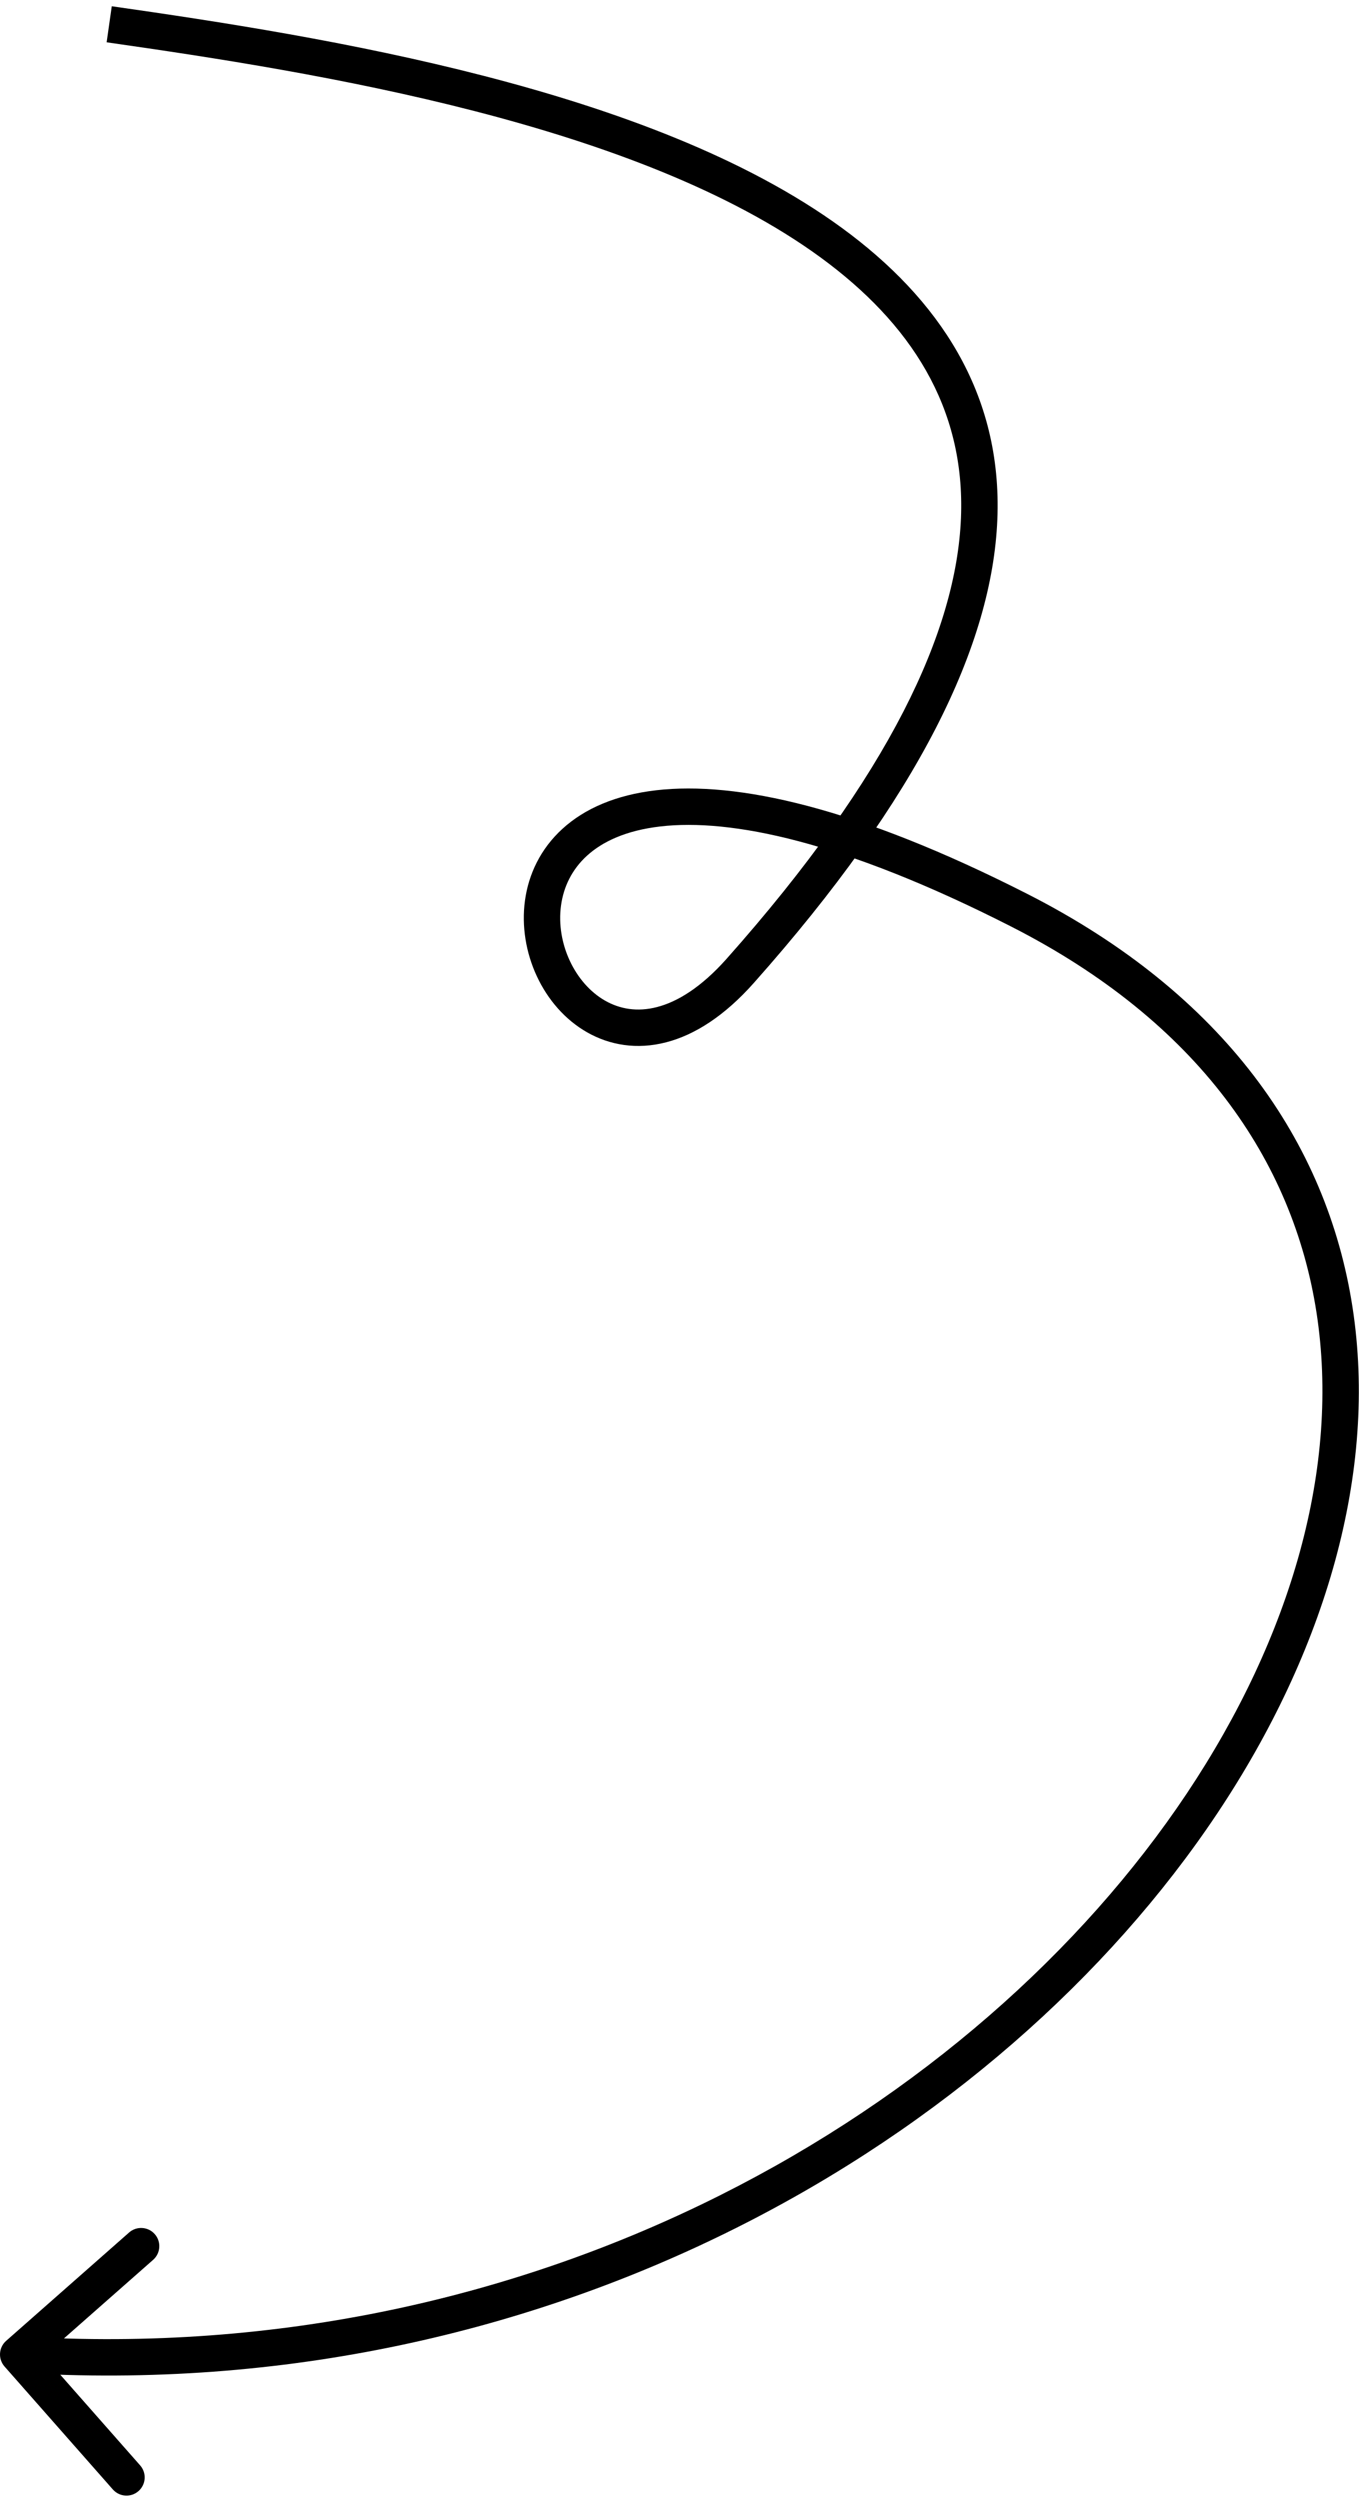 <?xml version="1.0" encoding="UTF-8"?> <svg xmlns="http://www.w3.org/2000/svg" width="112" height="206" viewBox="0 0 112 206" fill="none"><path d="M61 80L62.121 80.996L61 80ZM84 75L83.32 76.337L84 75ZM0.508 192.875C-0.113 193.422 -0.173 194.37 0.375 194.992L9.299 205.121C9.847 205.742 10.795 205.802 11.416 205.255C12.038 204.707 12.098 203.759 11.55 203.138L3.617 194.134L12.621 186.201C13.242 185.653 13.302 184.705 12.755 184.084C12.207 183.462 11.259 183.402 10.638 183.95L0.508 192.875ZM8.788 3.485C17.533 4.734 28.479 6.408 39.148 9.162C49.84 11.922 60.118 15.734 67.595 21.189C75.025 26.61 79.573 33.552 79.196 42.693C78.814 51.964 73.363 63.834 59.879 79.004L62.121 80.996C75.776 65.635 81.769 53.115 82.194 42.817C82.624 32.39 77.342 24.586 69.363 18.765C61.43 12.977 50.718 9.051 39.898 6.258C29.055 3.459 17.967 1.766 9.212 0.515L8.788 3.485ZM59.879 79.004C57.766 81.38 55.806 82.549 54.147 82.978C52.513 83.401 51.07 83.136 49.868 82.451C47.384 81.034 45.811 77.729 46.236 74.609C46.443 73.092 47.119 71.652 48.377 70.506C49.639 69.357 51.574 68.425 54.422 68.096C60.172 67.431 69.413 69.26 83.32 76.337L84.68 73.663C70.587 66.49 60.703 64.35 54.078 65.115C50.738 65.501 48.174 66.633 46.357 68.288C44.537 69.946 43.557 72.048 43.264 74.204C42.689 78.427 44.741 82.981 48.382 85.057C50.243 86.118 52.487 86.507 54.899 85.882C57.288 85.264 59.734 83.682 62.121 80.996L59.879 79.004ZM83.32 76.337C98.727 84.178 106.558 95.593 108.498 108.153C110.448 120.776 106.48 134.788 97.805 147.78C80.453 173.765 44.55 195.219 1.595 192.503L1.405 195.497C45.45 198.281 82.367 176.302 100.3 149.446C109.267 136.016 113.558 121.255 111.463 107.695C109.359 94.07 100.843 81.889 84.68 73.663L83.32 76.337Z" fill="black"></path></svg> 